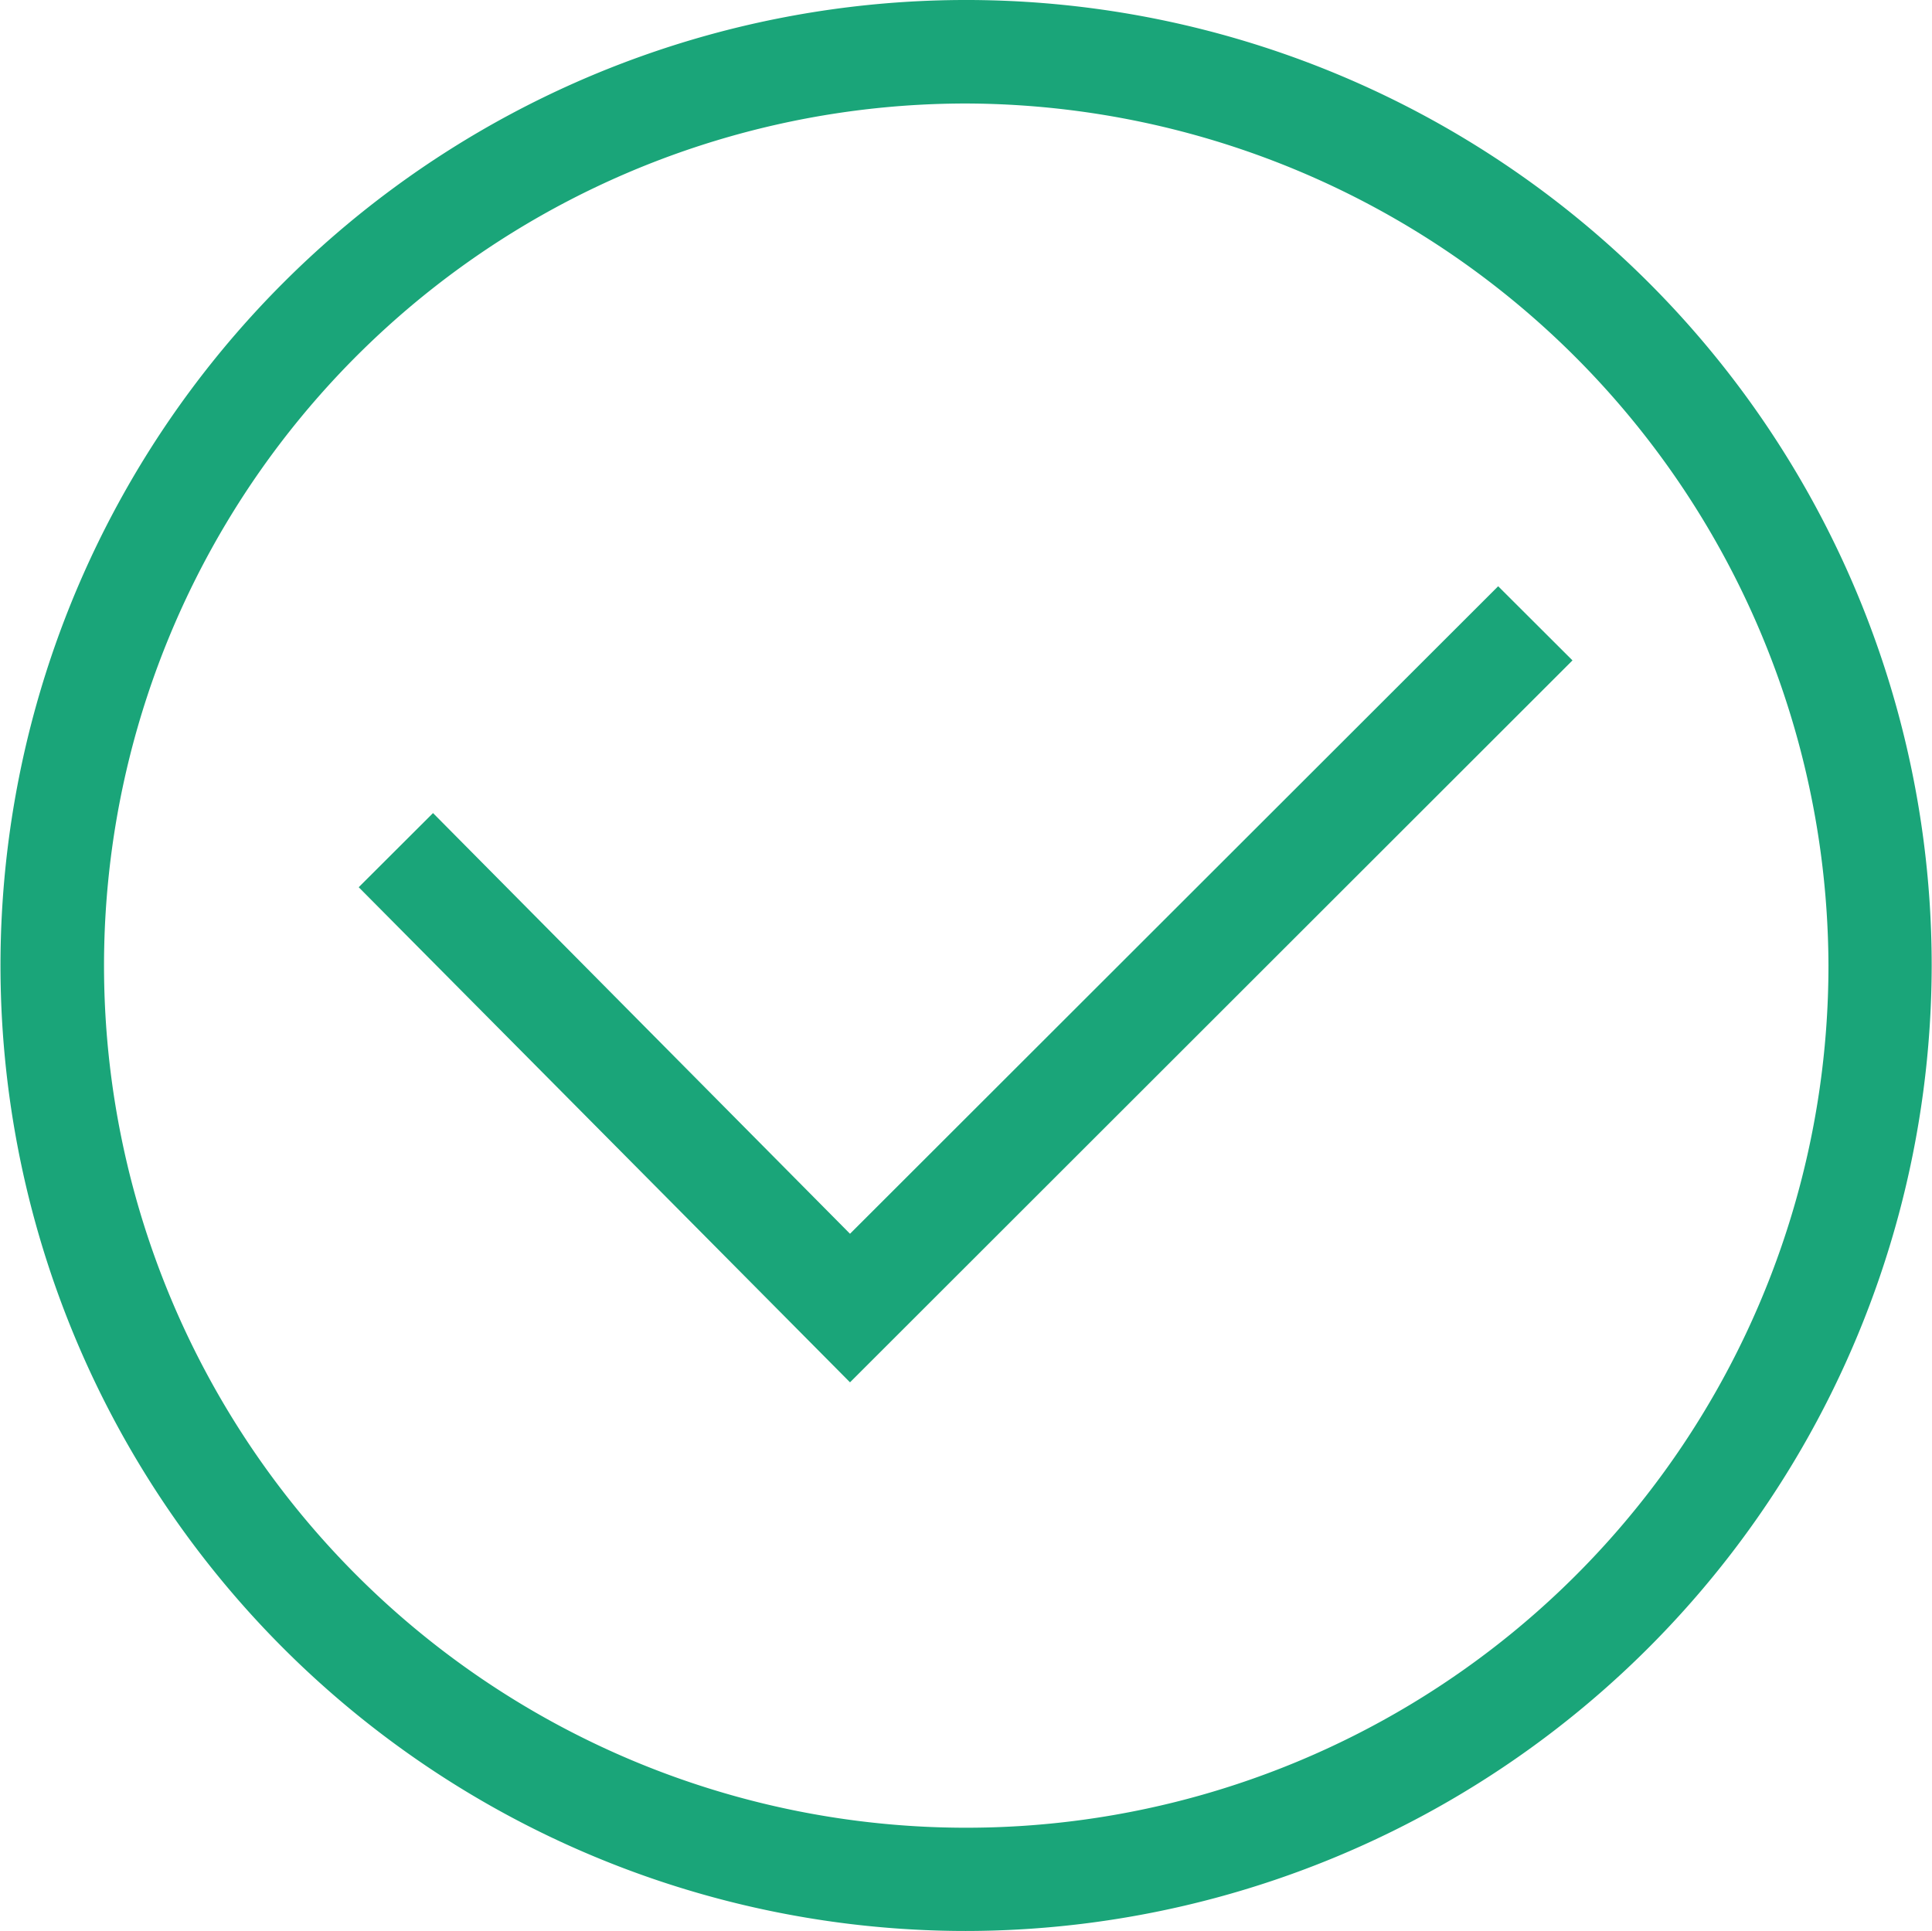 <svg xmlns="http://www.w3.org/2000/svg" width="75.031" height="75" viewBox="0 0 75.031 75">
<defs>
    <style>
      .cls-1 {
        fill: #1aa579;
        fill-rule: evenodd;
      }
    </style>
  </defs>
  <path class="cls-1" d="M289.5,1176a37.5,37.5,0,1,1,37.519-37.49A37.551,37.551,0,0,1,289.5,1176h0Zm0-70.98a33.485,33.485,0,1,0,33.51,33.49,33.587,33.587,0,0,0-33.51-33.49h0Zm-4.489,49.67-19.08-19.23,2.886-2.88,16.194,16.34,25.172-25.15,2.886,2.88-28.058,28.04" transform="translate(-252 -1101)"/>
</svg>
